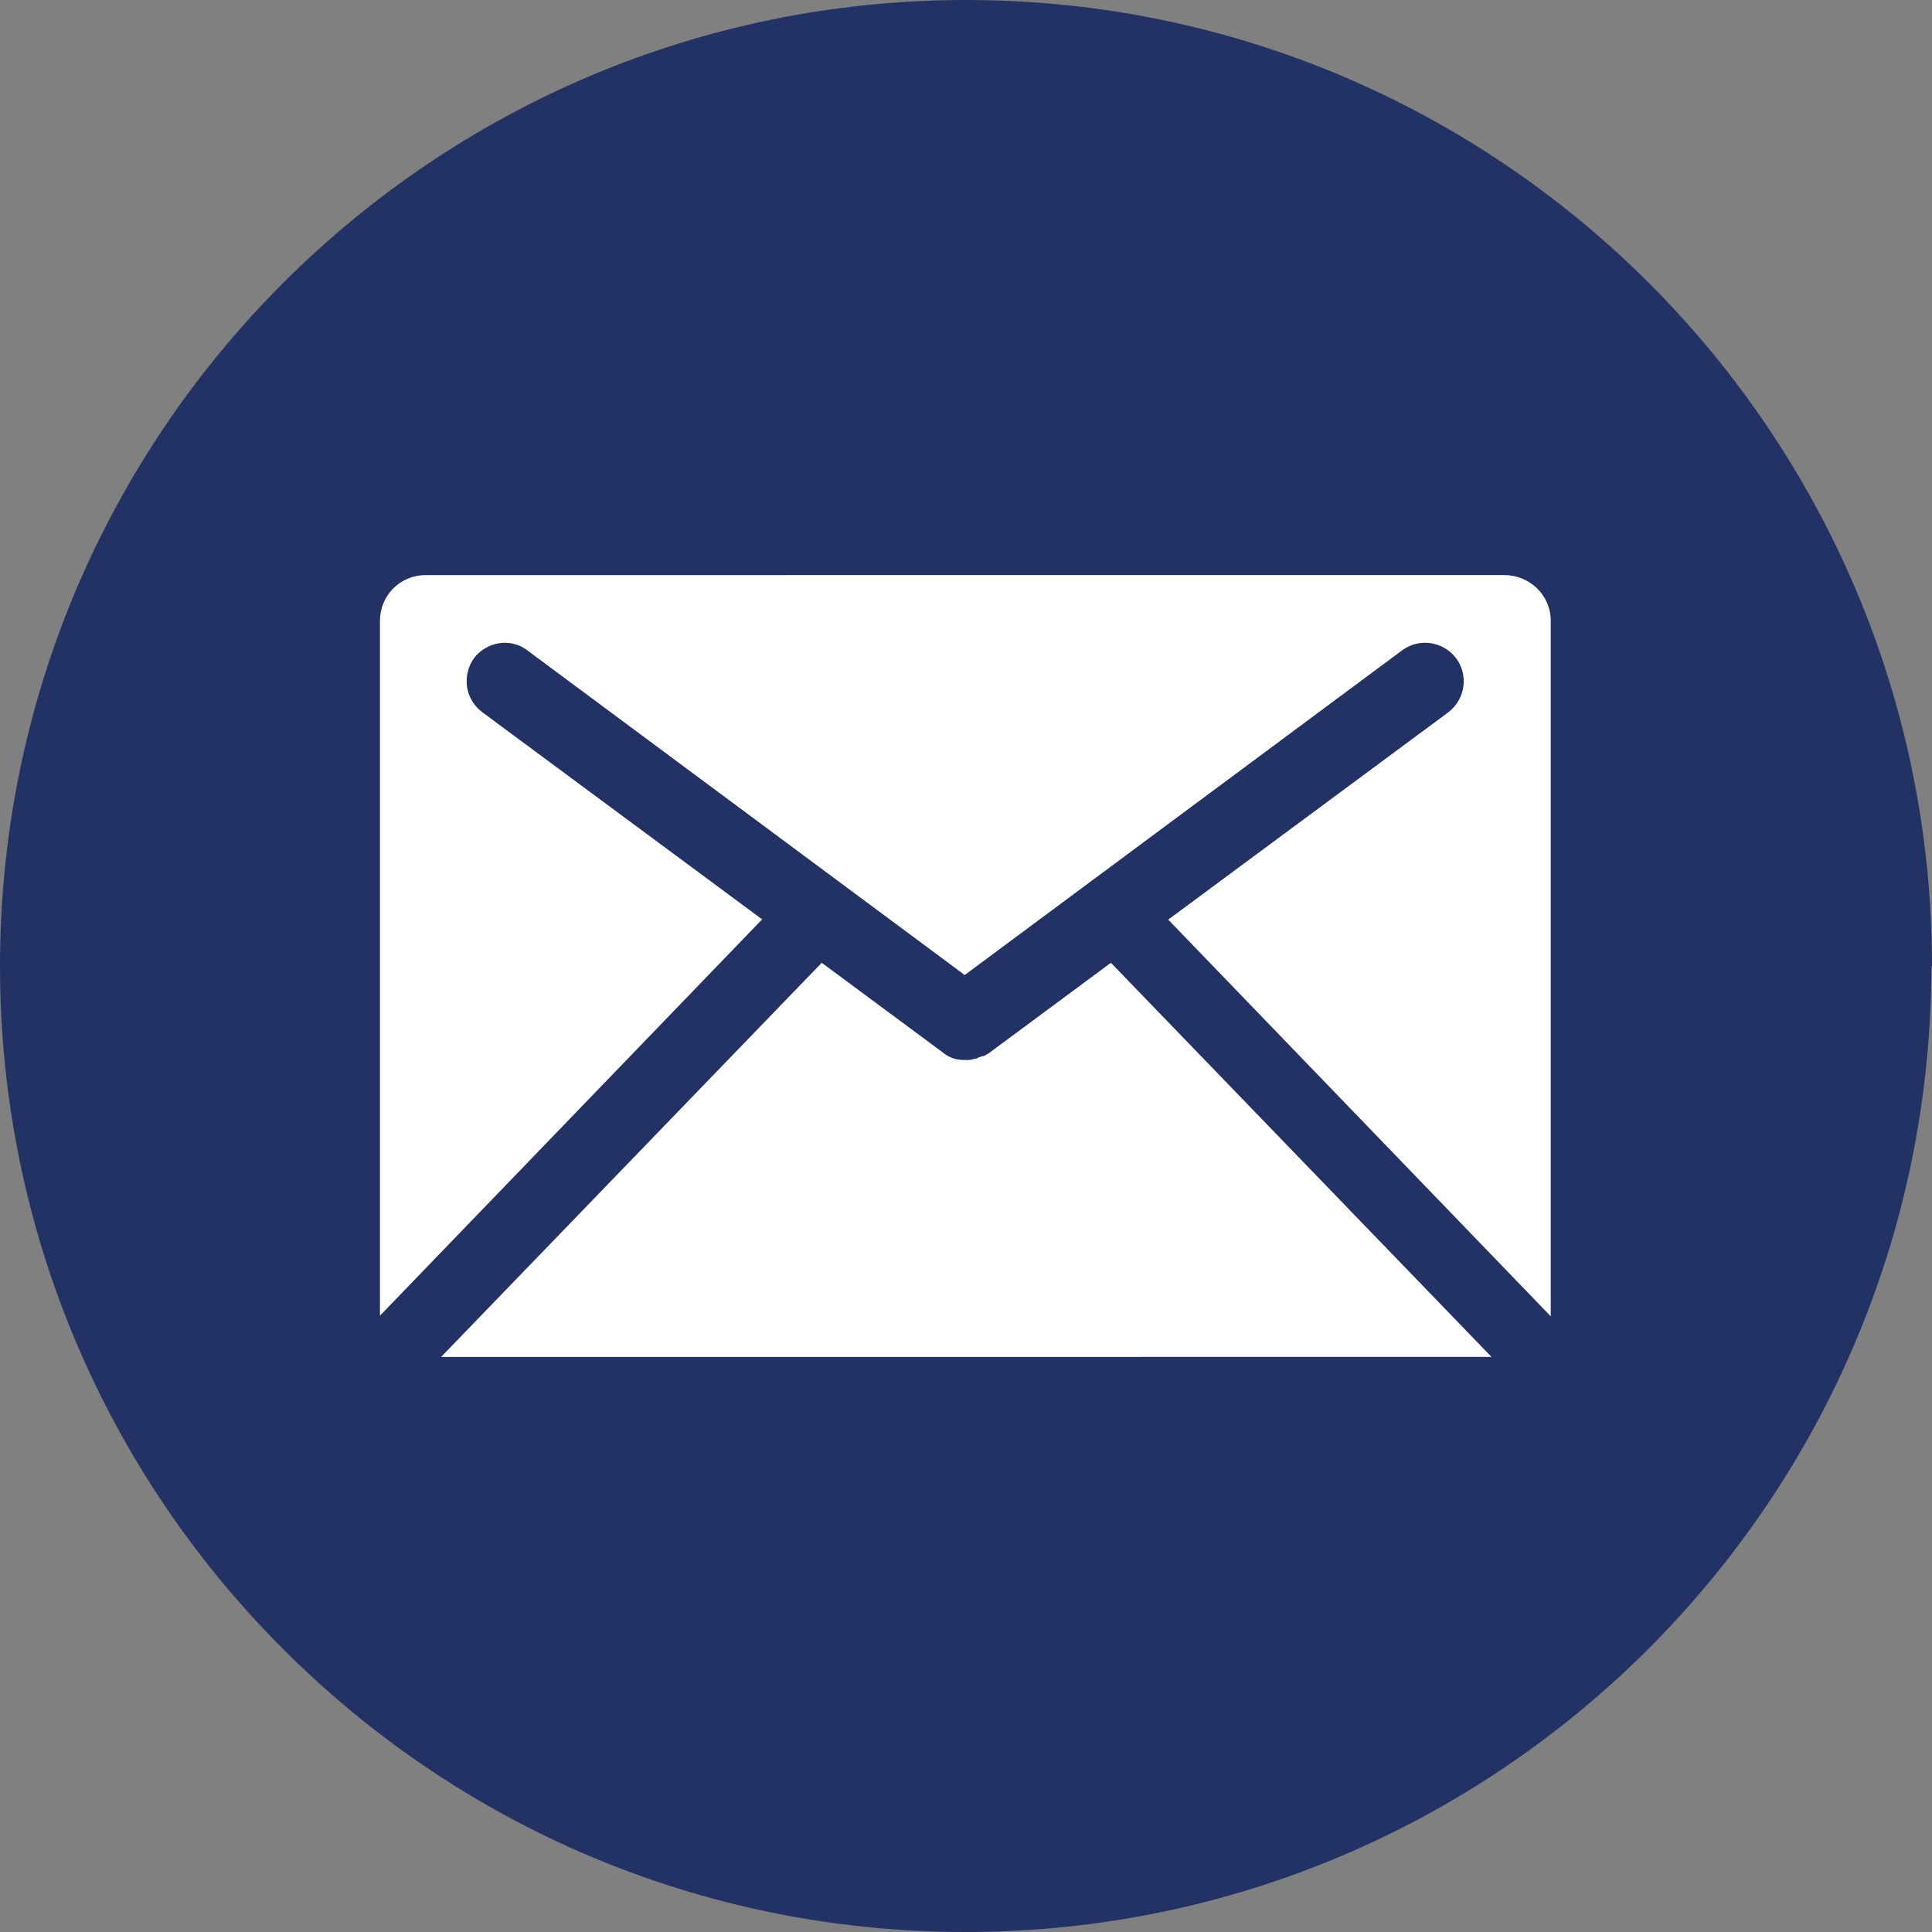 <?xml version="1.0" encoding="UTF-8"?>
<svg id="_レイヤー_2" data-name="レイヤー 2" xmlns="http://www.w3.org/2000/svg" viewBox="0 0 30 30">
  <rect x="0" y="0" width="30" height="30" fill="#808080" stroke="none"/>
  <defs>
    <style>
      .cls-1 {
        fill: #fff;
      }

      .cls-2 {
        fill: #233264;
      }
    </style>
  </defs>
  <g id="contents">
    <g>
      <path class="cls-2" d="M30,15C30,6.72,23.28,0,15,0S0,6.72,0,15c0,4.14,1.68,7.89,4.39,10.6h0c2.71,2.72,6.46,4.4,10.6,4.4,8.28,0,15-6.72,15-15Z"/>
      <g>
        <path class="cls-1" d="M23.16,21.07l-5.91-6.12-1.89,1.4s-.06,.04-.09,.05c0,0-.01,0-.02,0-.03,.01-.07,.03-.1,.04h-.02c-.05,.02-.09,.02-.13,.02s-.09,0-.12-.01c0,0-.01,0-.02,0-.04-.01-.08-.02-.11-.04h-.01s-.07-.04-.09-.06l-1.89-1.4-5.91,6.12H23.16Z"/>
        <path class="cls-1" d="M11.84,14.28l-4.35-3.22c-.27-.2-.32-.57-.13-.84,.2-.26,.57-.32,.83-.12l6.79,5.04,6.79-5.04c.27-.2,.64-.14,.84,.12,.2,.27,.14,.64-.12,.84l-4.35,3.22,5.94,6.16s0-.05,0-.08V9.64c0-.4-.33-.71-.72-.71H6.61c-.4,0-.71,.32-.71,.71v10.71s0,.05,0,.08l5.94-6.16Z"/>
      </g>
    </g>
  </g>
</svg>